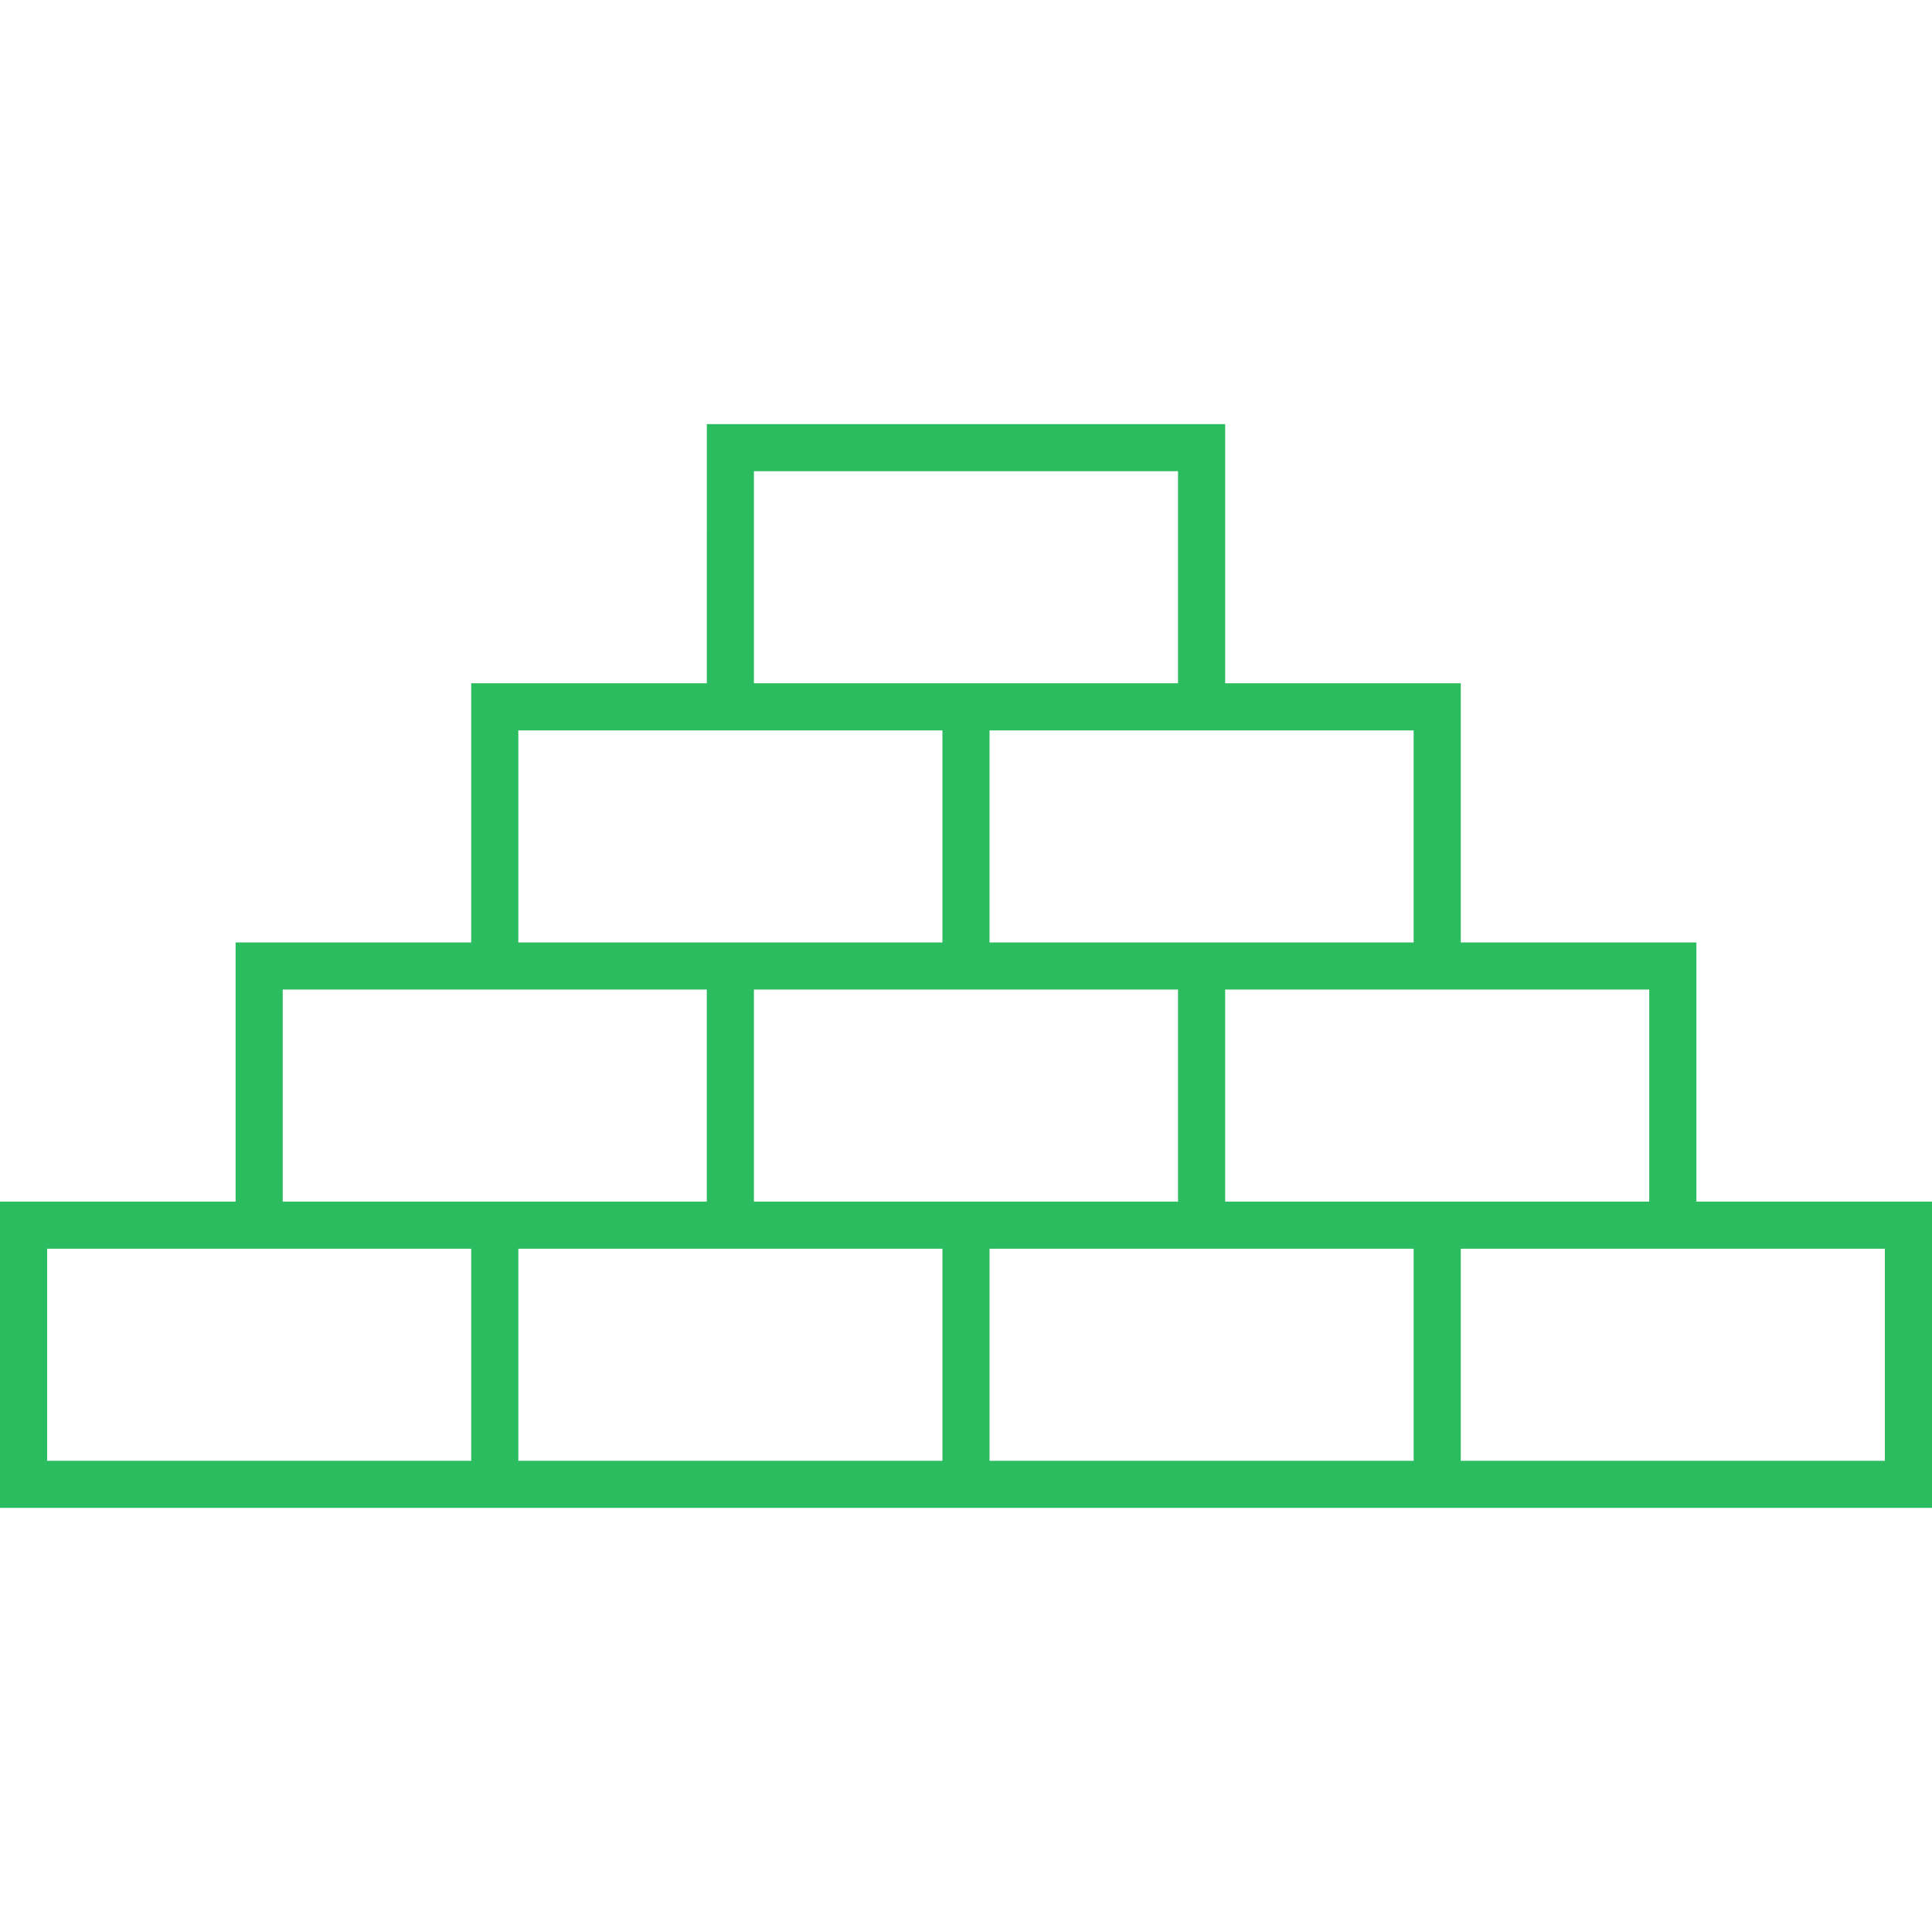<?xml version="1.0" encoding="UTF-8"?>
<svg width="1200pt" height="1200pt" version="1.1" viewBox="0 0 1200 1200" xmlns="http://www.w3.org/2000/svg">
 <path d="m439.02 424.39h-146.34v160.98h-146.34v160.97h-146.34v190.25h1200v-190.25h-146.34v-160.97h-146.34v-160.98h-146.34v-160.98h-321.95zm-409.75 351.22h263.41v131.71h-263.41zm292.68 0h263.41v131.71h-263.41zm292.68 0h263.41v131.71h-263.41zm292.68 0h263.41v131.71h-263.41zm-731.71-160.98h263.41v131.71h-263.41zm292.68 0h263.41v131.71h-263.41zm292.68 0h263.41v131.71h-263.41zm-439.02-160.97h263.41v131.71h-263.41zm292.68 0h263.41v131.71h-263.41zm-146.34-160.98h263.41v131.71h-263.41z" fill="#2cbc60" fill-rule="evenodd"/>
</svg>
